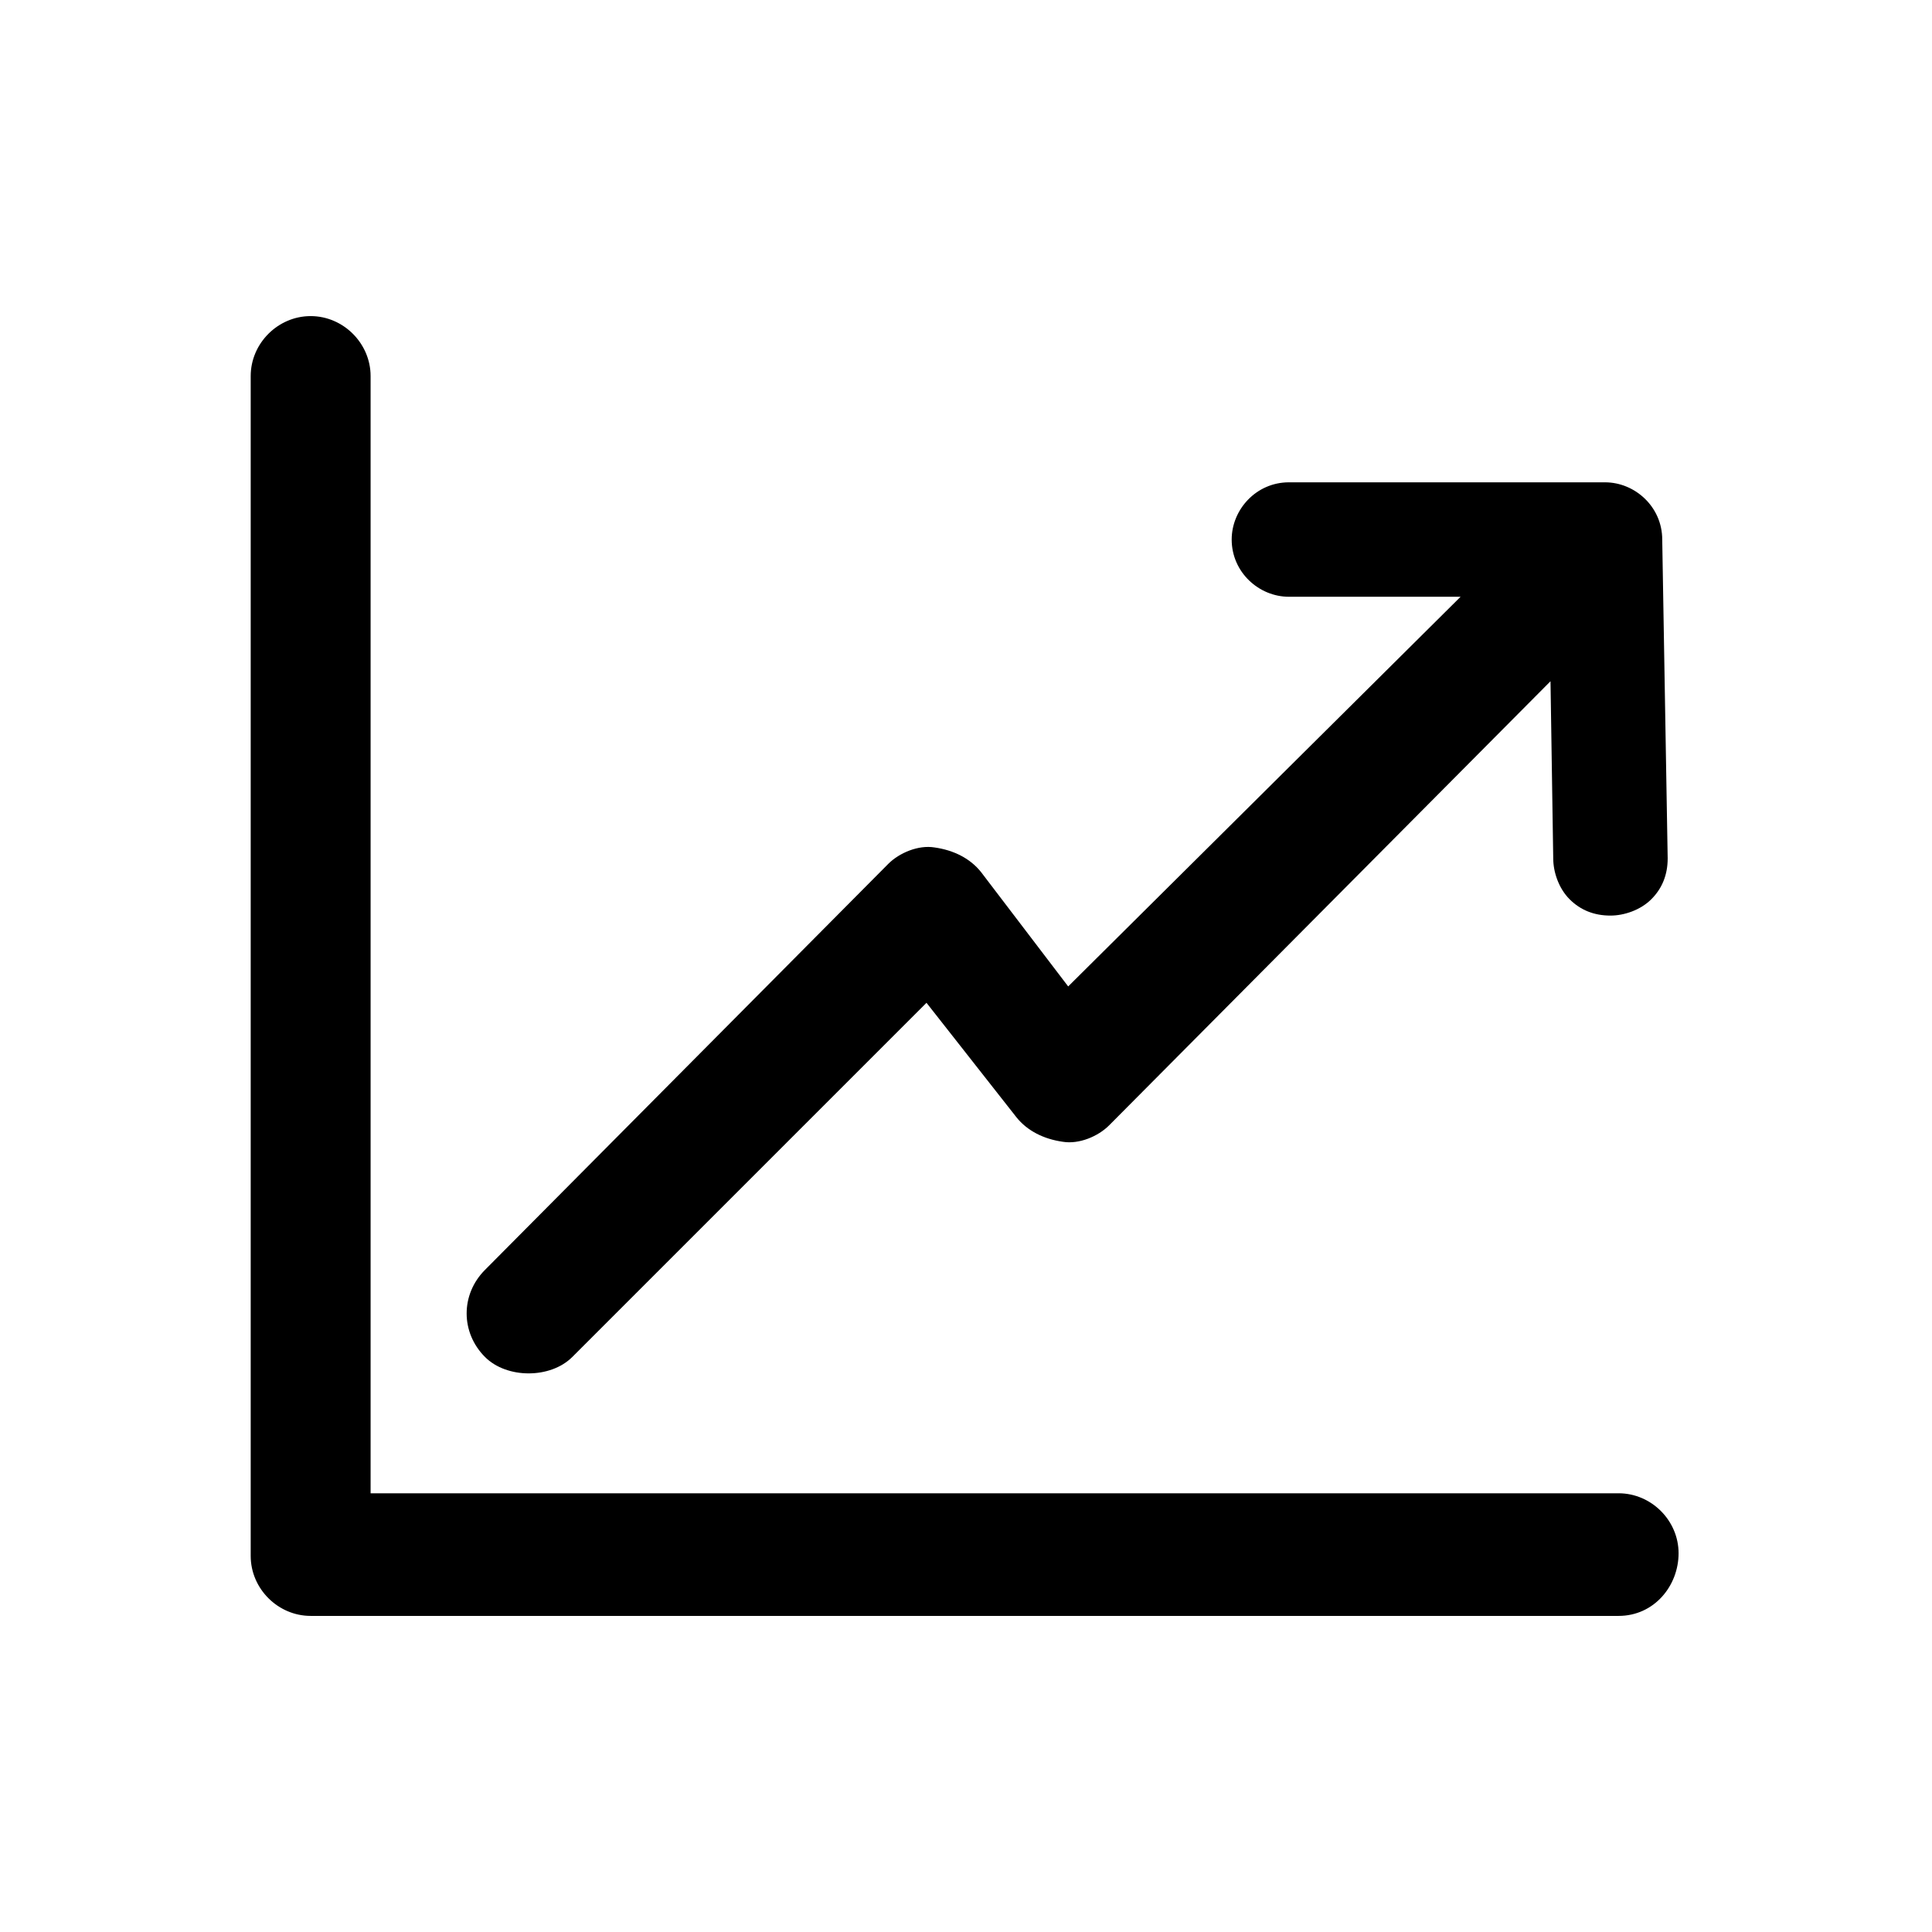 
<svg version="1.1" id="Ebene_1" xmlns="http://www.w3.org/2000/svg" xmlns:xlink="http://www.w3.org/1999/xlink" x="0px" y="0px" fill="currentColor"
	 viewBox="0 0 70.9 70.9" style="enable-background:new 0 0 70.9 70.9;" xml:space="preserve">
<g>
	<path d="M61,19.8c0-1.2-1-2.1-2.1-2.1H47.3c-1.2,0-2.1,1-2.1,2.1c0,1.2,1,2.1,2.1,2.1h6.3L39.2,36.2L36,32c-0.4-0.5-1-0.8-1.7-0.9
		c-0.6-0.1-1.3,0.2-1.7,0.6L17.8,46.6c-0.9,0.9-0.9,2.3,0,3.2c0.4,0.4,1,0.6,1.6,0.6s1.2-0.2,1.6-0.6l13-13l3.3,4.2
		c0.4,0.5,1,0.8,1.7,0.9c0.6,0.1,1.3-0.2,1.7-0.6L56.9,25l0.1,6.5c0,0.5,0.2,1.1,0.6,1.5c0.4,0.4,0.9,0.6,1.5,0.6
		c0.5,0,1.1-0.2,1.5-0.6c0.4-0.4,0.6-0.9,0.6-1.5L61,19.8z"/>
	<path d="M59.4,59.3h-48c-1.2,0-2.2-1-2.2-2.2V13.8c0-1.2,1-2.2,2.2-2.2c1.2,0,2.2,1,2.2,2.2v41h45.8c1.2,0,2.2,1,2.2,2.2
		S60.7,59.3,59.4,59.3"/>
</g>
</svg>
